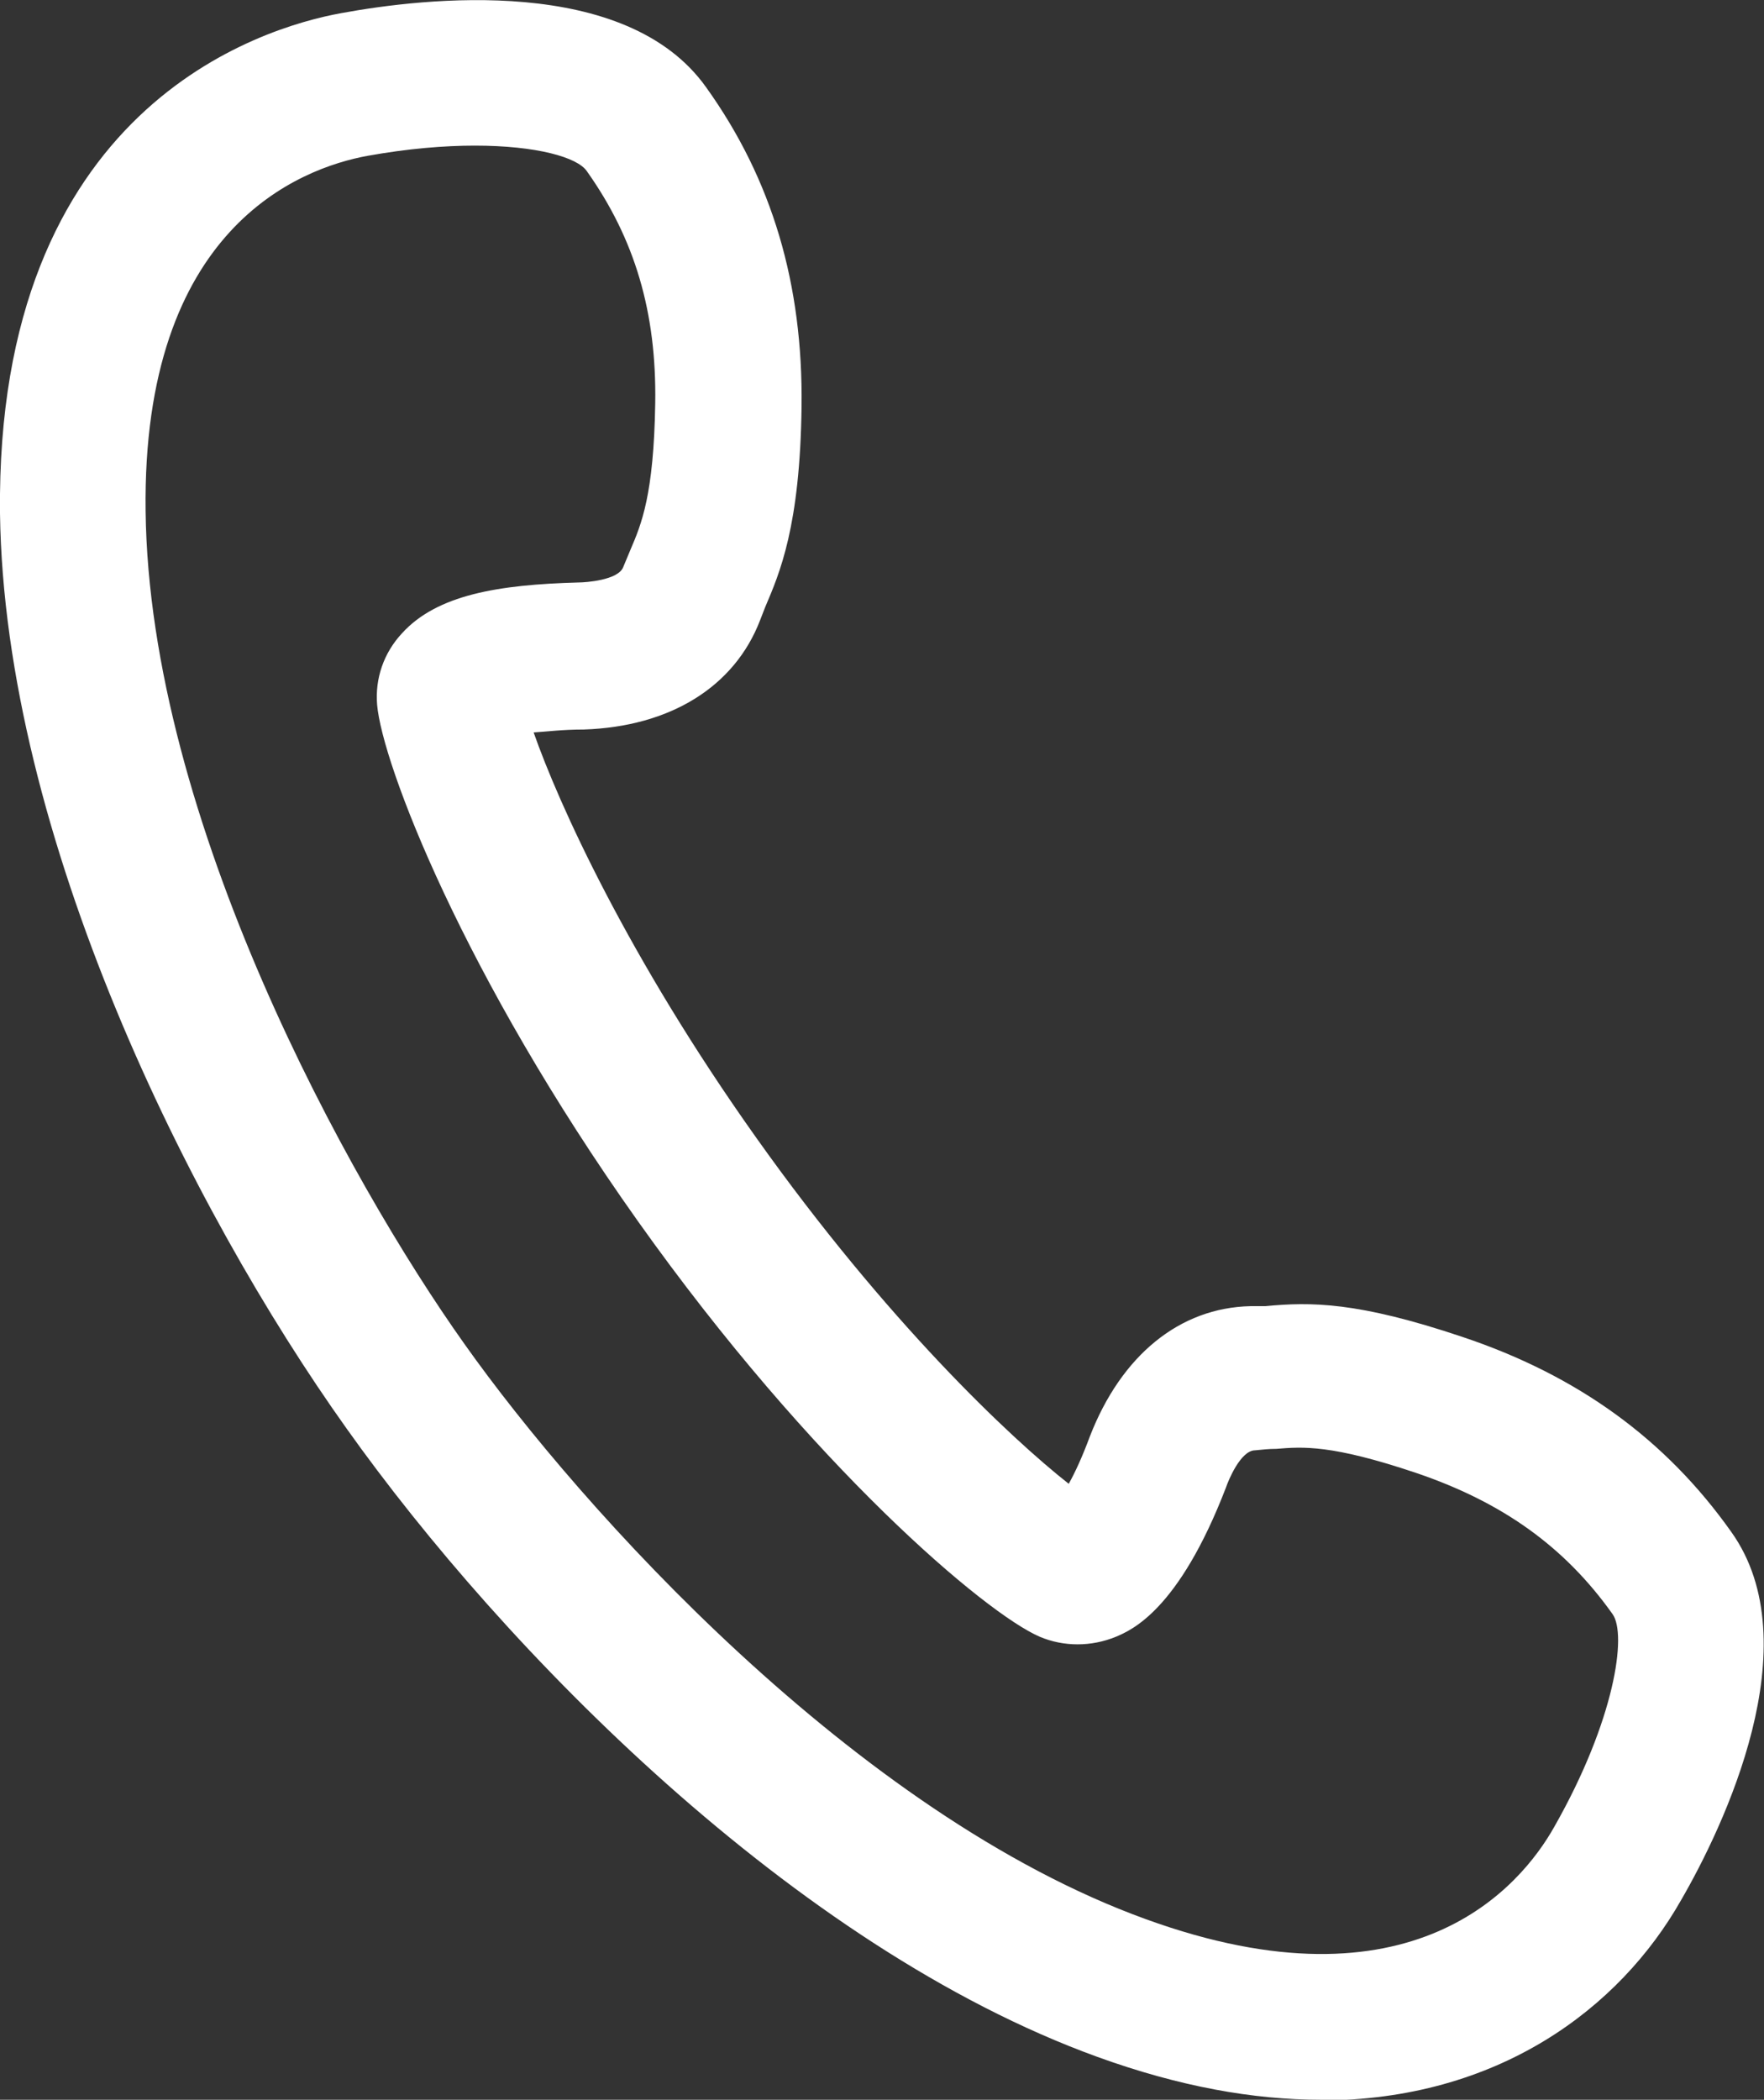 <?xml version="1.0" encoding="UTF-8"?>
<svg id="_レイヤー_1" data-name="レイヤー 1" xmlns="http://www.w3.org/2000/svg" viewBox="0 0 24.23 28.84">
  <rect x="0" y="0" width="24.23" height="28.84" fill="#333333" stroke="none"/>
  <defs>
    <style>
      .cls-1 {
        fill: #fff;
      }
    </style>
  </defs>
  <path class="cls-1" d="M18.14,28.84c-.92,0-1.94-.18-3.07-.59h0c-4.16-1.51-8.15-5.59-10.31-8.63C2.6,16.59,.06,11.48,0,7.05-.06,1.48,3.58,.38,4.69,.18c1.14-.21,3.91-.53,5.01,1.02,.91,1.27,1.33,2.71,1.31,4.38-.02,1.65-.3,2.29-.5,2.76l-.07,.18c-.35,.91-1.23,1.46-2.42,1.5-.3,0-.52,.03-.69,.04,.34,.97,1.29,3.08,3.06,5.57,1.79,2.52,3.49,4.12,4.29,4.75,.09-.16,.19-.38,.29-.65,.43-1.11,1.23-1.77,2.21-1.79h.2c.63-.06,1.27-.06,2.7,.42,1.59,.53,2.8,1.41,3.7,2.68,1.1,1.54-.11,4.06-.69,5.06-.84,1.48-2.51,2.75-4.96,2.75ZM6.53,2c-.43,0-.92,.04-1.48,.14-.93,.17-3.1,.99-3.05,4.88,.05,4.24,2.78,9.19,4.38,11.44,1.6,2.26,5.38,6.46,9.36,7.9h0c3.66,1.33,5.15-.45,5.61-1.27,.83-1.46,1-2.64,.8-2.92-.66-.93-1.52-1.54-2.7-1.94-1.16-.39-1.55-.36-1.92-.33-.1,0-.19,.01-.29,.02-.2,0-.37,.42-.4,.51-.65,1.69-1.3,1.96-1.51,2.05-.34,.14-.72,.14-1.05,0-.74-.32-3.12-2.33-5.52-5.71-2.4-3.38-3.51-6.28-3.58-7.09-.03-.36,.09-.71,.34-.98,.48-.53,1.32-.67,2.43-.7,.09,0,.54-.03,.61-.21l.1-.24c.15-.35,.32-.75,.34-2.01,.02-1.25-.28-2.26-.94-3.19-.13-.19-.69-.35-1.54-.35Z"/>
</svg>